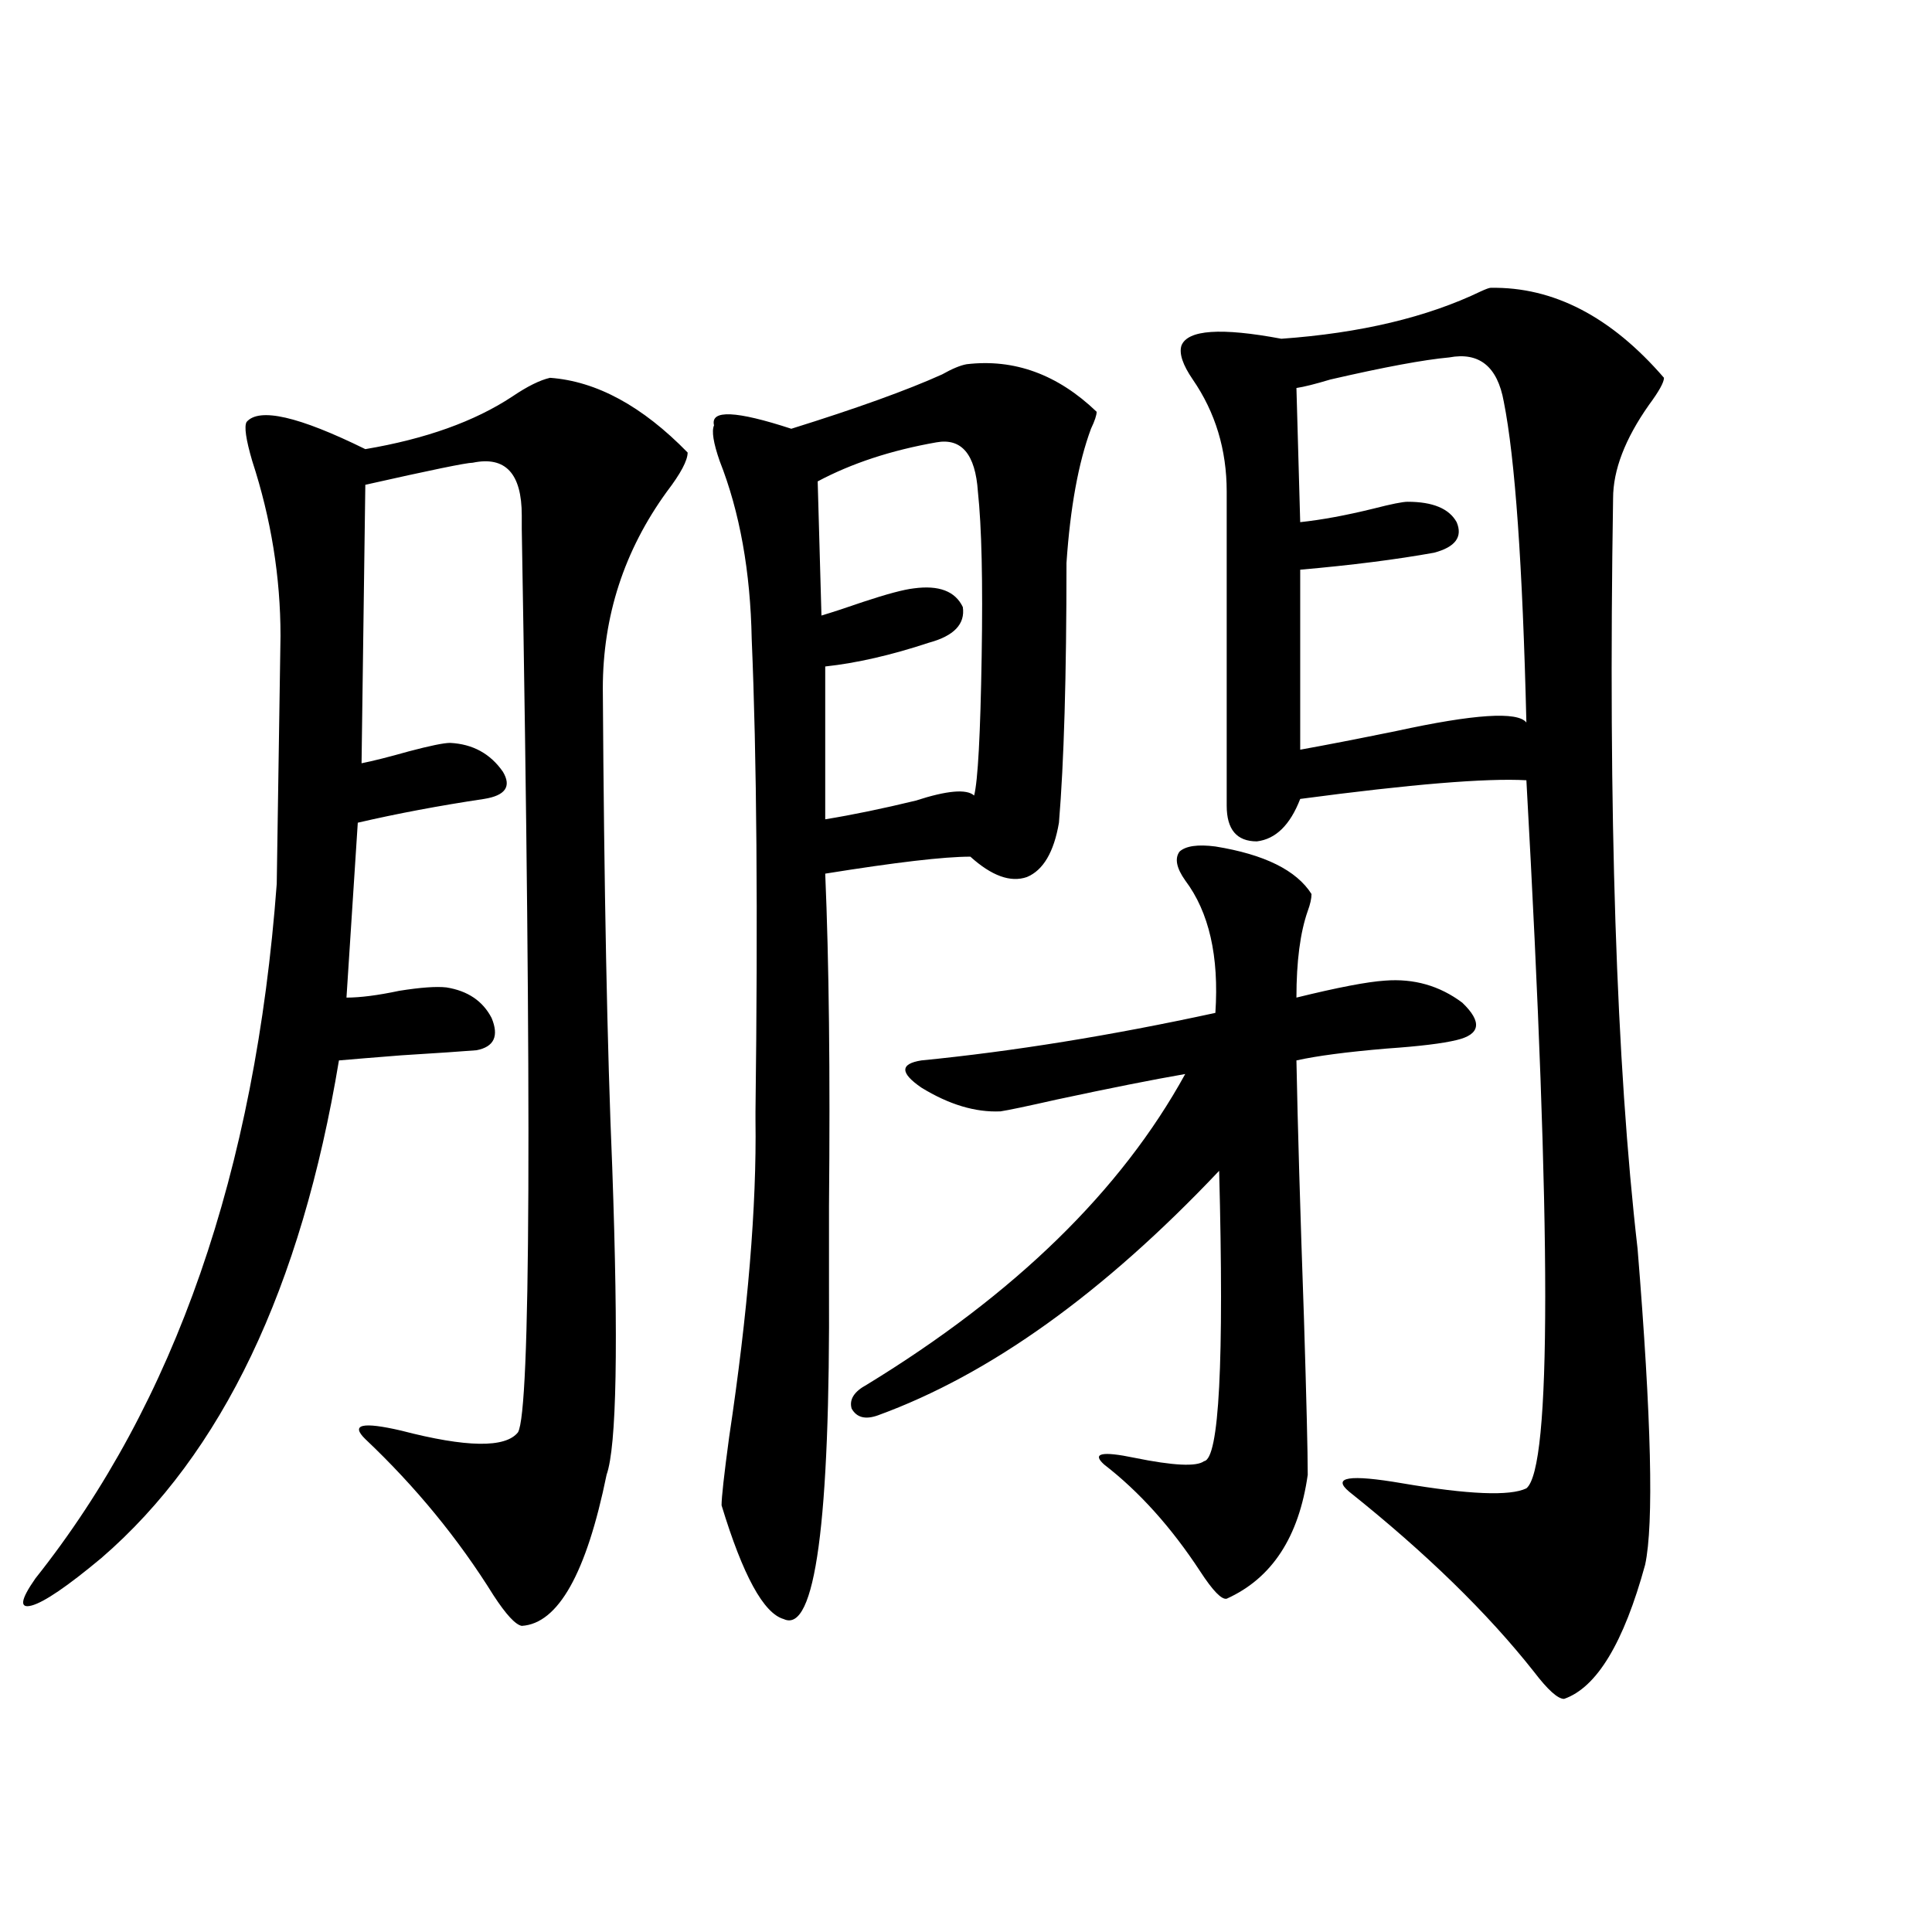 <?xml version="1.0" encoding="utf-8"?>
<!-- Generator: Adobe Illustrator 16.0.0, SVG Export Plug-In . SVG Version: 6.00 Build 0)  -->
<!DOCTYPE svg PUBLIC "-//W3C//DTD SVG 1.1//EN" "http://www.w3.org/Graphics/SVG/1.1/DTD/svg11.dtd">
<svg version="1.1" id="图层_1" xmlns="http://www.w3.org/2000/svg" xmlns:xlink="http://www.w3.org/1999/xlink" x="0px" y="0px"
	 width="1000px" height="1000px" viewBox="0 0 1000 1000" enable-background="new 0 0 1000 1000" xml:space="preserve">
<path d="M284.7,195.555c24.055,1.758,47.804,14.653,71.218,38.672c0,4.106-3.582,10.85-10.731,20.215
	c-22.118,30.474-33.17,64.463-33.17,101.953c0.641,103.711,2.271,186.328,4.878,247.852c3.247,91.406,2.271,144.443-2.927,159.082
	c-10.411,50.977-25.045,77.042-43.901,78.223c-3.262-0.59-8.14-5.863-14.634-15.82c-18.216-29.292-40.334-56.25-66.34-80.859
	c-7.805-7.607-1.631-9.077,18.536-4.395c33.811,8.789,53.978,9.092,60.486,0.879c6.494-11.123,7.149-166.992,1.951-467.578v-7.031
	c0-21.67-8.46-30.762-25.365-27.246c-3.262,0-21.798,3.818-55.608,11.426l-1.951,144.141c5.854-1.167,13.979-3.213,24.39-6.152
	c11.052-2.925,18.201-4.395,21.463-4.395c11.707,0.591,20.808,5.576,27.316,14.941c4.543,7.622,1.296,12.305-9.756,14.063
	c-23.414,3.516-45.212,7.622-65.364,12.305l-5.854,90.527c7.149,0,16.25-1.167,27.316-3.516c11.052-1.758,19.177-2.334,24.39-1.758
	c11.052,1.758,18.856,7.031,23.414,15.82c3.902,9.38,1.296,14.941-7.805,16.699c-7.164,0.591-20.167,1.47-39.023,2.637
	c-14.969,1.182-25.7,2.061-32.194,2.637c-19.512,117.773-60.486,203.618-122.924,257.52c-17.561,14.653-29.603,22.852-36.097,24.609
	c-6.509,1.758-5.854-2.925,1.951-14.063c72.193-90.815,113.809-210.635,124.875-359.473c0-1.167,0.32-22.549,0.976-64.16
	c0.641-41.597,0.976-62.979,0.976-64.16c0-30.459-4.878-60.645-14.634-90.527c-3.262-11.123-4.237-17.866-2.927-20.215
	c6.494-7.607,26.981-2.925,61.462,14.063c31.219-5.273,56.584-14.351,76.096-27.246C272.993,199.949,279.487,196.736,284.7,195.555z
	 M500.305,188.523c24.71-2.925,47.148,5.273,67.315,24.609c0,1.758-0.976,4.697-2.927,8.789
	c-6.509,17.578-10.731,40.732-12.683,69.434c0,58.599-1.311,103.423-3.902,134.473c-2.606,15.244-8.14,24.609-16.585,28.125
	c-8.46,2.939-18.216-0.576-29.268-10.547c-13.658,0-38.703,2.939-75.12,8.789c1.951,45.703,2.592,103.135,1.951,172.266
	c0,18.76,0,32.231,0,40.43c0.641,123.047-7.164,180.753-23.414,173.145c-10.411-2.938-21.143-22.549-32.194-58.887
	c0-4.092,1.296-15.82,3.902-35.156c9.756-65.039,14.299-119.819,13.658-164.355v-4.395c1.296-102.529,0.641-183.979-1.951-244.336
	c-0.655-35.156-6.188-65.918-16.585-92.285c-3.262-9.365-4.237-15.518-2.927-18.457c-1.951-8.198,11.372-7.607,39.999,1.758
	c33.811-10.547,59.831-19.912,78.047-28.125C492.82,190.872,497.043,189.114,500.305,188.523z M484.695,228.953
	c-23.414,4.106-43.901,10.85-61.462,20.215l1.951,69.434c5.854-1.758,13.003-4.092,21.463-7.031
	c12.348-4.092,21.128-6.44,26.341-7.031c13.003-1.758,21.463,1.47,25.365,9.668c1.296,8.789-4.558,14.941-17.561,18.457
	c-19.512,6.455-37.407,10.547-53.657,12.305v79.102c14.299-2.334,29.908-5.562,46.828-9.668c16.25-5.273,26.341-6.152,30.243-2.637
	c1.951-7.607,3.247-31.641,3.902-72.07c0.641-38.672,0-67.085-1.951-85.254C504.848,235.105,497.698,226.619,484.695,228.953z
	 M629.082,438.133c25.365,4.106,41.95,12.305,49.755,24.609c0,2.349-0.655,5.273-1.951,8.789
	c-3.902,11.138-5.854,26.079-5.854,44.824c21.463-5.273,36.737-8.198,45.853-8.789c14.954-1.167,28.292,2.637,39.999,11.426
	c10.396,9.971,9.421,16.411-2.927,19.336c-7.164,1.758-19.191,3.228-36.097,4.395c-20.822,1.758-36.432,3.818-46.828,6.152
	c0.641,33.398,1.951,77.935,3.902,133.594c1.296,42.188,1.951,69.146,1.951,80.859c-4.558,32.231-18.536,53.613-41.95,64.16
	c-2.606,0.591-7.164-4.092-13.658-14.063c-14.969-22.852-31.554-41.309-49.755-55.371c-6.509-5.85-1.311-7.031,15.609-3.516
	c20.152,4.106,32.194,4.697,36.097,1.758c7.805-1.167,10.396-51.265,7.805-150.293c-59.846,63.281-118.701,105.469-176.581,126.563
	c-6.509,2.349-11.066,1.182-13.658-3.516c-1.311-4.683,1.296-8.789,7.805-12.305c76.736-46.87,131.704-100.483,164.874-160.84
	c-16.92,2.939-39.023,7.334-66.34,13.184c-15.609,3.516-25.365,5.576-29.268,6.152c-13.018,0.591-26.676-3.516-40.975-12.305
	c-11.066-7.607-11.066-12.305,0-14.063c47.469-4.683,98.199-12.881,152.191-24.609c1.951-29.292-3.262-52.144-15.609-68.555
	c-4.558-6.44-5.533-11.426-2.927-14.941C613.793,437.845,619.967,436.966,629.082,438.133z M771.518,148.973
	c32.515-0.576,62.438,14.941,89.754,46.582c0,2.349-2.606,7.031-7.805,14.063c-12.362,17.578-18.536,33.701-18.536,48.34
	c-2.606,162.9,1.616,292.388,12.683,388.477c7.149,87.891,8.445,142.383,3.902,163.477c-11.066,40.43-25.045,63.57-41.95,69.434
	c-3.262,0-8.46-4.696-15.609-14.063c-24.069-30.473-55.943-61.523-95.607-93.164c-9.115-7.607,0-9.077,27.316-4.395
	c34.466,5.864,55.929,6.743,64.389,2.637c13.003-10.547,13.003-132.715,0-366.504c-20.822-1.167-59.846,2.061-117.07,9.668
	c-5.213,13.486-12.683,20.806-22.438,21.973c-10.411,0-15.609-6.152-15.609-18.457V254.441c0-21.67-5.854-41.006-17.561-58.008
	c-5.213-7.607-7.164-13.472-5.854-17.578c3.247-8.198,20.487-9.365,51.706-3.516c40.975-2.925,75.44-11.123,103.412-24.609
	C769.231,149.563,770.862,148.973,771.518,148.973z M750.055,185.008c-13.018,1.182-33.505,4.985-61.462,11.426
	c-7.805,2.349-13.658,3.818-17.561,4.395l1.951,69.434c11.052-1.167,23.734-3.516,38.048-7.031
	c9.101-2.334,14.954-3.516,17.561-3.516c13.003,0,21.463,3.516,25.365,10.547c3.247,7.622-0.655,12.896-11.707,15.82
	c-19.512,3.516-42.605,6.455-69.267,8.789v93.164c13.003-2.334,29.588-5.562,49.755-9.668c40.319-8.789,62.758-10.244,67.315-4.395
	c-1.951-81.436-5.854-136.807-11.707-166.113C775.085,189.705,765.664,182.083,750.055,185.008z"/>
</svg>
